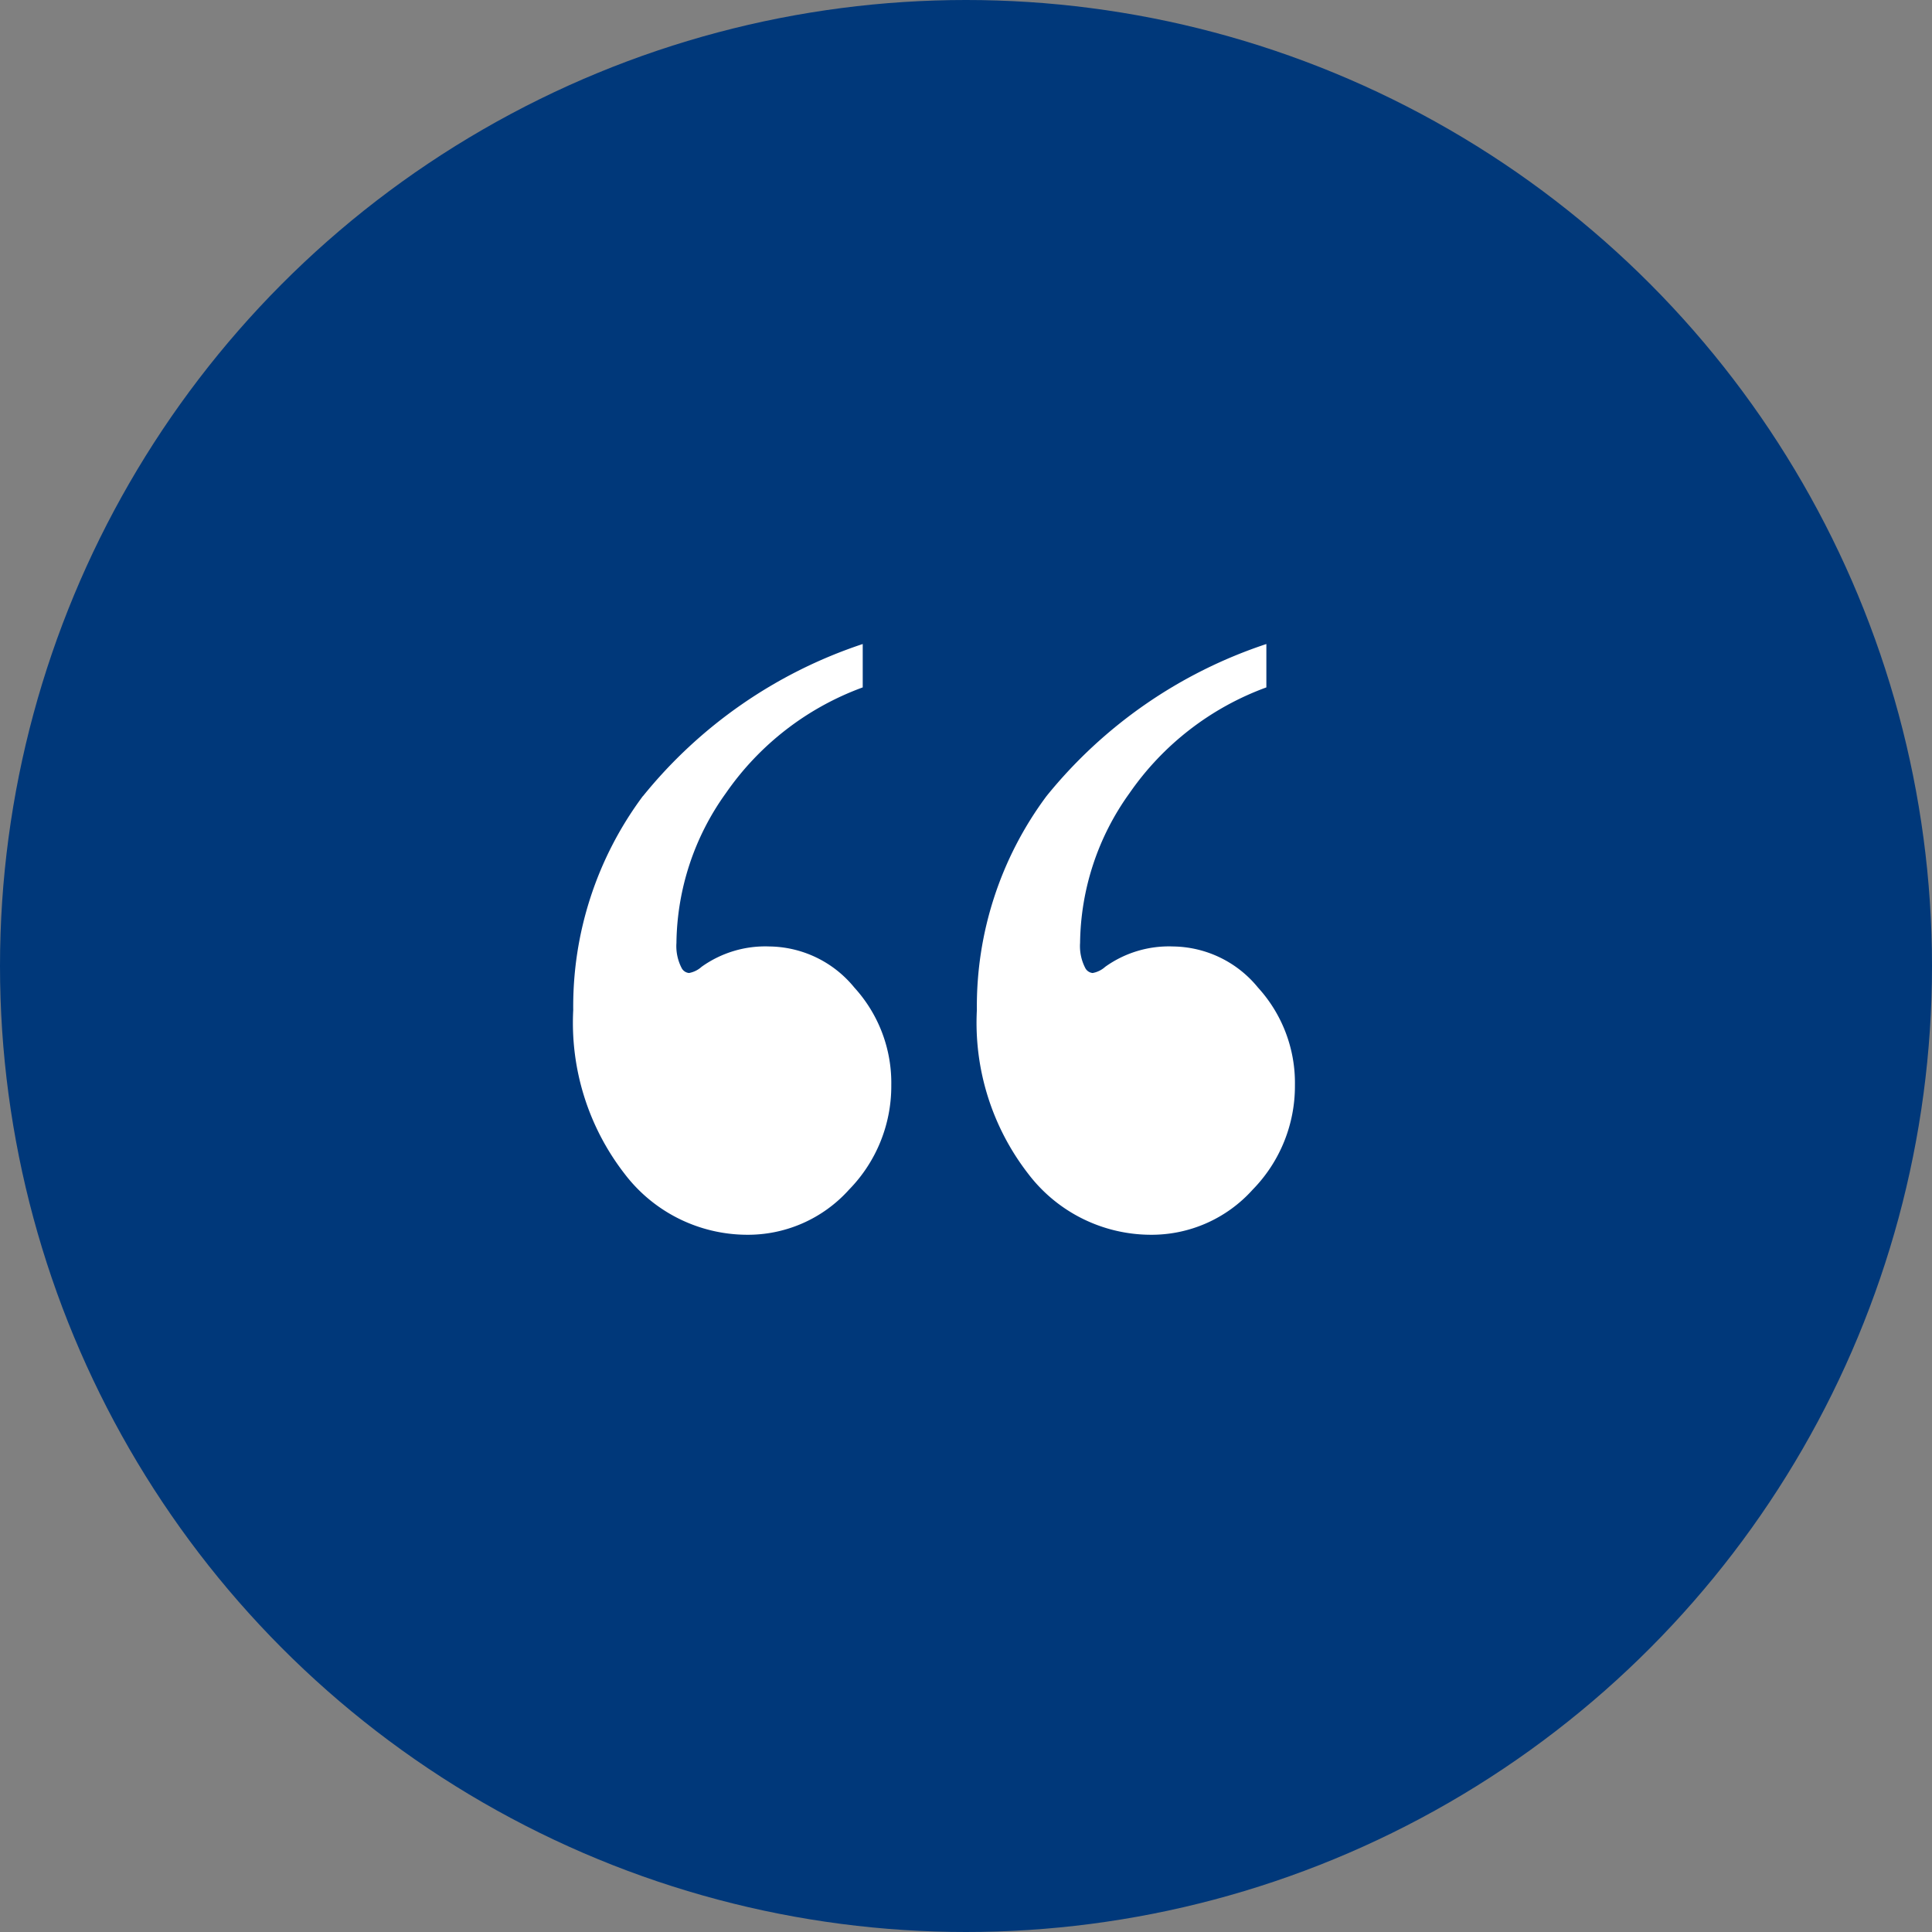 <svg xmlns="http://www.w3.org/2000/svg" width="64" height="64" viewBox="0 0 64 64">
  <rect x="0" y="0" width="64" height="64" fill="#808080" stroke="none"/>
  <g id="Quot" transform="translate(-419 -6049)">
    <circle id="Ellipse_1" data-name="Ellipse 1" cx="32" cy="32" r="32" transform="translate(419 6049)" fill="#00387a"/>
    <path id="qoute" d="M453.667,6075.372a11.662,11.662,0,0,0-2.307,7.09,8.16,8.16,0,0,0,1.7,5.42,5.113,5.113,0,0,0,4.031,2.021,4.5,4.5,0,0,0,3.405-1.494,4.9,4.9,0,0,0,1.4-3.457,4.684,4.684,0,0,0-1.223-3.237,3.684,3.684,0,0,0-2.808-1.362,3.626,3.626,0,0,0-2.252.673.849.849,0,0,1-.417.206.308.308,0,0,1-.25-.175,1.575,1.575,0,0,1-.167-.821,8.648,8.648,0,0,1,1.64-4.965,9.455,9.455,0,0,1,4.531-3.5v-1.437A15.715,15.715,0,0,0,453.667,6075.372Zm-13.371,0a11.661,11.661,0,0,0-2.307,7.09,8.159,8.159,0,0,0,1.7,5.42,5.113,5.113,0,0,0,4.031,2.021,4.5,4.5,0,0,0,3.405-1.494,4.9,4.9,0,0,0,1.4-3.457,4.684,4.684,0,0,0-1.223-3.237,3.684,3.684,0,0,0-2.808-1.362,3.627,3.627,0,0,0-2.252.673.848.848,0,0,1-.417.206.308.308,0,0,1-.25-.175,1.576,1.576,0,0,1-.167-.821,8.647,8.647,0,0,1,1.64-4.965,9.455,9.455,0,0,1,4.531-3.5v-1.437A15.715,15.715,0,0,0,440.3,6075.372Z" fill="#fff"/>
  </g>
</svg>
